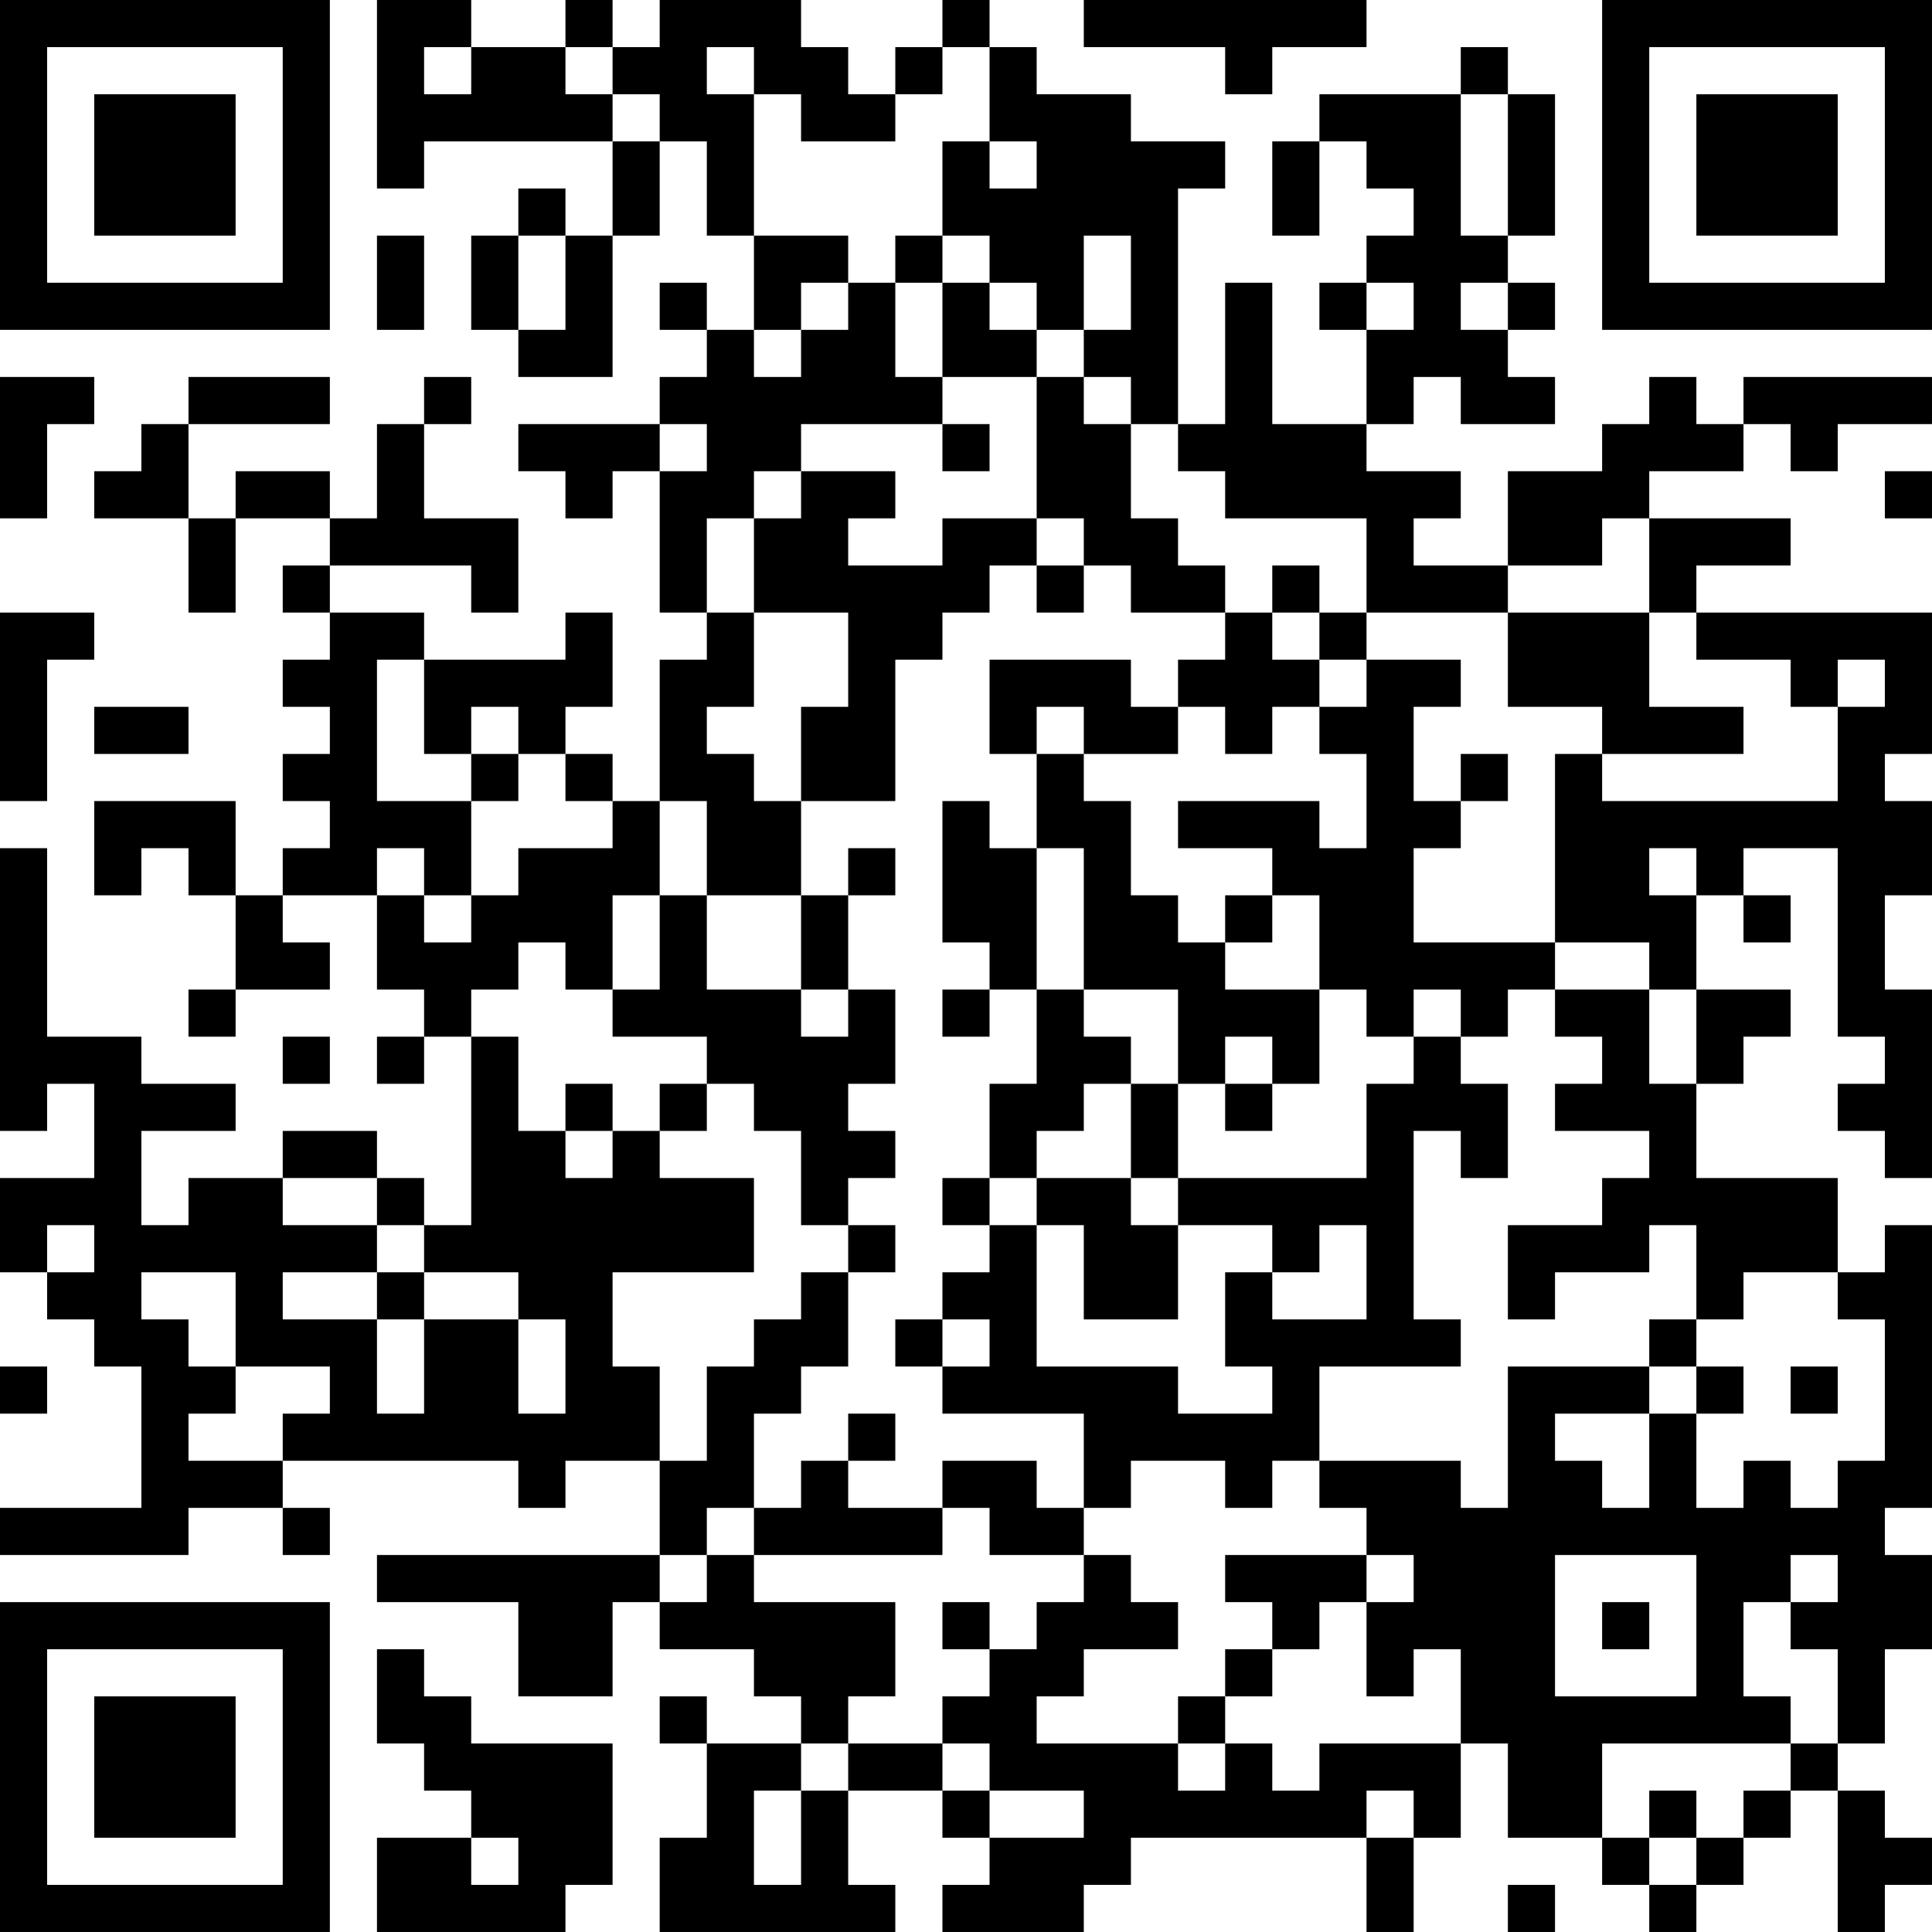 <?xml version="1.0" encoding="UTF-8"?>
<svg xmlns="http://www.w3.org/2000/svg" version="1.1" width="300" height="300" viewBox="0 0 300 300"><rect x="0" y="0" width="300" height="300" fill="#ffffff"/><g transform="scale(7.317)"><g transform="translate(0,0)"><path fill-rule="evenodd" d="M8 0L8 4L9 4L9 3L13 3L13 5L12 5L12 4L11 4L11 5L10 5L10 7L11 7L11 8L13 8L13 5L14 5L14 3L15 3L15 5L16 5L16 7L15 7L15 6L14 6L14 7L15 7L15 8L14 8L14 9L11 9L11 10L12 10L12 11L13 11L13 10L14 10L14 13L15 13L15 14L14 14L14 17L13 17L13 16L12 16L12 15L13 15L13 13L12 13L12 14L9 14L9 13L7 13L7 12L10 12L10 13L11 13L11 11L9 11L9 9L10 9L10 8L9 8L9 9L8 9L8 11L7 11L7 10L5 10L5 11L4 11L4 9L7 9L7 8L4 8L4 9L3 9L3 10L2 10L2 11L4 11L4 13L5 13L5 11L7 11L7 12L6 12L6 13L7 13L7 14L6 14L6 15L7 15L7 16L6 16L6 17L7 17L7 18L6 18L6 19L5 19L5 17L2 17L2 19L3 19L3 18L4 18L4 19L5 19L5 21L4 21L4 22L5 22L5 21L7 21L7 20L6 20L6 19L8 19L8 21L9 21L9 22L8 22L8 23L9 23L9 22L10 22L10 26L9 26L9 25L8 25L8 24L6 24L6 25L4 25L4 26L3 26L3 24L5 24L5 23L3 23L3 22L1 22L1 18L0 18L0 24L1 24L1 23L2 23L2 25L0 25L0 27L1 27L1 28L2 28L2 29L3 29L3 32L0 32L0 33L4 33L4 32L6 32L6 33L7 33L7 32L6 32L6 31L11 31L11 32L12 32L12 31L14 31L14 33L8 33L8 34L11 34L11 36L13 36L13 34L14 34L14 35L16 35L16 36L17 36L17 37L15 37L15 36L14 36L14 37L15 37L15 39L14 39L14 41L19 41L19 40L18 40L18 38L20 38L20 39L21 39L21 40L20 40L20 41L23 41L23 40L24 40L24 39L29 39L29 41L30 41L30 39L31 39L31 37L32 37L32 39L34 39L34 40L35 40L35 41L36 41L36 40L37 40L37 39L38 39L38 38L39 38L39 41L40 41L40 40L41 40L41 39L40 39L40 38L39 38L39 37L40 37L40 35L41 35L41 33L40 33L40 32L41 32L41 26L40 26L40 27L39 27L39 25L36 25L36 23L37 23L37 22L38 22L38 21L36 21L36 19L37 19L37 20L38 20L38 19L37 19L37 18L39 18L39 22L40 22L40 23L39 23L39 24L40 24L40 25L41 25L41 21L40 21L40 19L41 19L41 17L40 17L40 16L41 16L41 13L36 13L36 12L38 12L38 11L35 11L35 10L37 10L37 9L38 9L38 10L39 10L39 9L41 9L41 8L37 8L37 9L36 9L36 8L35 8L35 9L34 9L34 10L32 10L32 12L30 12L30 11L31 11L31 10L29 10L29 9L30 9L30 8L31 8L31 9L33 9L33 8L32 8L32 7L33 7L33 6L32 6L32 5L33 5L33 2L32 2L32 1L31 1L31 2L28 2L28 3L27 3L27 5L28 5L28 3L29 3L29 4L30 4L30 5L29 5L29 6L28 6L28 7L29 7L29 9L27 9L27 6L26 6L26 9L25 9L25 4L26 4L26 3L24 3L24 2L22 2L22 1L21 1L21 0L20 0L20 1L19 1L19 2L18 2L18 1L17 1L17 0L14 0L14 1L13 1L13 0L12 0L12 1L10 1L10 0ZM23 0L23 1L26 1L26 2L27 2L27 1L29 1L29 0ZM9 1L9 2L10 2L10 1ZM12 1L12 2L13 2L13 3L14 3L14 2L13 2L13 1ZM15 1L15 2L16 2L16 5L18 5L18 6L17 6L17 7L16 7L16 8L17 8L17 7L18 7L18 6L19 6L19 8L20 8L20 9L17 9L17 10L16 10L16 11L15 11L15 13L16 13L16 15L15 15L15 16L16 16L16 17L17 17L17 19L15 19L15 17L14 17L14 19L13 19L13 21L12 21L12 20L11 20L11 21L10 21L10 22L11 22L11 24L12 24L12 25L13 25L13 24L14 24L14 25L16 25L16 27L13 27L13 29L14 29L14 31L15 31L15 29L16 29L16 28L17 28L17 27L18 27L18 29L17 29L17 30L16 30L16 32L15 32L15 33L14 33L14 34L15 34L15 33L16 33L16 34L19 34L19 36L18 36L18 37L17 37L17 38L16 38L16 40L17 40L17 38L18 38L18 37L20 37L20 38L21 38L21 39L23 39L23 38L21 38L21 37L20 37L20 36L21 36L21 35L22 35L22 34L23 34L23 33L24 33L24 34L25 34L25 35L23 35L23 36L22 36L22 37L25 37L25 38L26 38L26 37L27 37L27 38L28 38L28 37L31 37L31 35L30 35L30 36L29 36L29 34L30 34L30 33L29 33L29 32L28 32L28 31L31 31L31 32L32 32L32 29L35 29L35 30L33 30L33 31L34 31L34 32L35 32L35 30L36 30L36 32L37 32L37 31L38 31L38 32L39 32L39 31L40 31L40 28L39 28L39 27L37 27L37 28L36 28L36 26L35 26L35 27L33 27L33 28L32 28L32 26L34 26L34 25L35 25L35 24L33 24L33 23L34 23L34 22L33 22L33 21L35 21L35 23L36 23L36 21L35 21L35 20L33 20L33 16L34 16L34 17L39 17L39 15L40 15L40 14L39 14L39 15L38 15L38 14L36 14L36 13L35 13L35 11L34 11L34 12L32 12L32 13L29 13L29 11L26 11L26 10L25 10L25 9L24 9L24 8L23 8L23 7L24 7L24 5L23 5L23 7L22 7L22 6L21 6L21 5L20 5L20 3L21 3L21 4L22 4L22 3L21 3L21 1L20 1L20 2L19 2L19 3L17 3L17 2L16 2L16 1ZM31 2L31 5L32 5L32 2ZM8 5L8 7L9 7L9 5ZM11 5L11 7L12 7L12 5ZM19 5L19 6L20 6L20 8L22 8L22 11L20 11L20 12L18 12L18 11L19 11L19 10L17 10L17 11L16 11L16 13L18 13L18 15L17 15L17 17L19 17L19 14L20 14L20 13L21 13L21 12L22 12L22 13L23 13L23 12L24 12L24 13L26 13L26 14L25 14L25 15L24 15L24 14L21 14L21 16L22 16L22 18L21 18L21 17L20 17L20 20L21 20L21 21L20 21L20 22L21 22L21 21L22 21L22 23L21 23L21 25L20 25L20 26L21 26L21 27L20 27L20 28L19 28L19 29L20 29L20 30L23 30L23 32L22 32L22 31L20 31L20 32L18 32L18 31L19 31L19 30L18 30L18 31L17 31L17 32L16 32L16 33L20 33L20 32L21 32L21 33L23 33L23 32L24 32L24 31L26 31L26 32L27 32L27 31L28 31L28 29L31 29L31 28L30 28L30 24L31 24L31 25L32 25L32 23L31 23L31 22L32 22L32 21L33 21L33 20L30 20L30 18L31 18L31 17L32 17L32 16L31 16L31 17L30 17L30 15L31 15L31 14L29 14L29 13L28 13L28 12L27 12L27 13L26 13L26 12L25 12L25 11L24 11L24 9L23 9L23 8L22 8L22 7L21 7L21 6L20 6L20 5ZM29 6L29 7L30 7L30 6ZM31 6L31 7L32 7L32 6ZM0 8L0 11L1 11L1 9L2 9L2 8ZM14 9L14 10L15 10L15 9ZM20 9L20 10L21 10L21 9ZM40 10L40 11L41 11L41 10ZM22 11L22 12L23 12L23 11ZM0 13L0 17L1 17L1 14L2 14L2 13ZM27 13L27 14L28 14L28 15L27 15L27 16L26 16L26 15L25 15L25 16L23 16L23 15L22 15L22 16L23 16L23 17L24 17L24 19L25 19L25 20L26 20L26 21L28 21L28 23L27 23L27 22L26 22L26 23L25 23L25 21L23 21L23 18L22 18L22 21L23 21L23 22L24 22L24 23L23 23L23 24L22 24L22 25L21 25L21 26L22 26L22 29L25 29L25 30L27 30L27 29L26 29L26 27L27 27L27 28L29 28L29 26L28 26L28 27L27 27L27 26L25 26L25 25L29 25L29 23L30 23L30 22L31 22L31 21L30 21L30 22L29 22L29 21L28 21L28 19L27 19L27 18L25 18L25 17L28 17L28 18L29 18L29 16L28 16L28 15L29 15L29 14L28 14L28 13ZM32 13L32 15L34 15L34 16L37 16L37 15L35 15L35 13ZM8 14L8 17L10 17L10 19L9 19L9 18L8 18L8 19L9 19L9 20L10 20L10 19L11 19L11 18L13 18L13 17L12 17L12 16L11 16L11 15L10 15L10 16L9 16L9 14ZM2 15L2 16L4 16L4 15ZM10 16L10 17L11 17L11 16ZM18 18L18 19L17 19L17 21L15 21L15 19L14 19L14 21L13 21L13 22L15 22L15 23L14 23L14 24L15 24L15 23L16 23L16 24L17 24L17 26L18 26L18 27L19 27L19 26L18 26L18 25L19 25L19 24L18 24L18 23L19 23L19 21L18 21L18 19L19 19L19 18ZM35 18L35 19L36 19L36 18ZM26 19L26 20L27 20L27 19ZM17 21L17 22L18 22L18 21ZM6 22L6 23L7 23L7 22ZM12 23L12 24L13 24L13 23ZM24 23L24 25L22 25L22 26L23 26L23 28L25 28L25 26L24 26L24 25L25 25L25 23ZM26 23L26 24L27 24L27 23ZM6 25L6 26L8 26L8 27L6 27L6 28L8 28L8 30L9 30L9 28L11 28L11 30L12 30L12 28L11 28L11 27L9 27L9 26L8 26L8 25ZM1 26L1 27L2 27L2 26ZM3 27L3 28L4 28L4 29L5 29L5 30L4 30L4 31L6 31L6 30L7 30L7 29L5 29L5 27ZM8 27L8 28L9 28L9 27ZM20 28L20 29L21 29L21 28ZM35 28L35 29L36 29L36 30L37 30L37 29L36 29L36 28ZM0 29L0 30L1 30L1 29ZM38 29L38 30L39 30L39 29ZM26 33L26 34L27 34L27 35L26 35L26 36L25 36L25 37L26 37L26 36L27 36L27 35L28 35L28 34L29 34L29 33ZM33 33L33 36L36 36L36 33ZM38 33L38 34L37 34L37 36L38 36L38 37L34 37L34 39L35 39L35 40L36 40L36 39L37 39L37 38L38 38L38 37L39 37L39 35L38 35L38 34L39 34L39 33ZM20 34L20 35L21 35L21 34ZM34 34L34 35L35 35L35 34ZM8 35L8 37L9 37L9 38L10 38L10 39L8 39L8 41L12 41L12 40L13 40L13 37L10 37L10 36L9 36L9 35ZM29 38L29 39L30 39L30 38ZM35 38L35 39L36 39L36 38ZM10 39L10 40L11 40L11 39ZM32 40L32 41L33 41L33 40ZM0 0L0 7L7 7L7 0ZM1 1L1 6L6 6L6 1ZM2 2L2 5L5 5L5 2ZM34 0L34 7L41 7L41 0ZM35 1L35 6L40 6L40 1ZM36 2L36 5L39 5L39 2ZM0 34L0 41L7 41L7 34ZM1 35L1 40L6 40L6 35ZM2 36L2 39L5 39L5 36Z" fill="#000000"/></g></g></svg>
